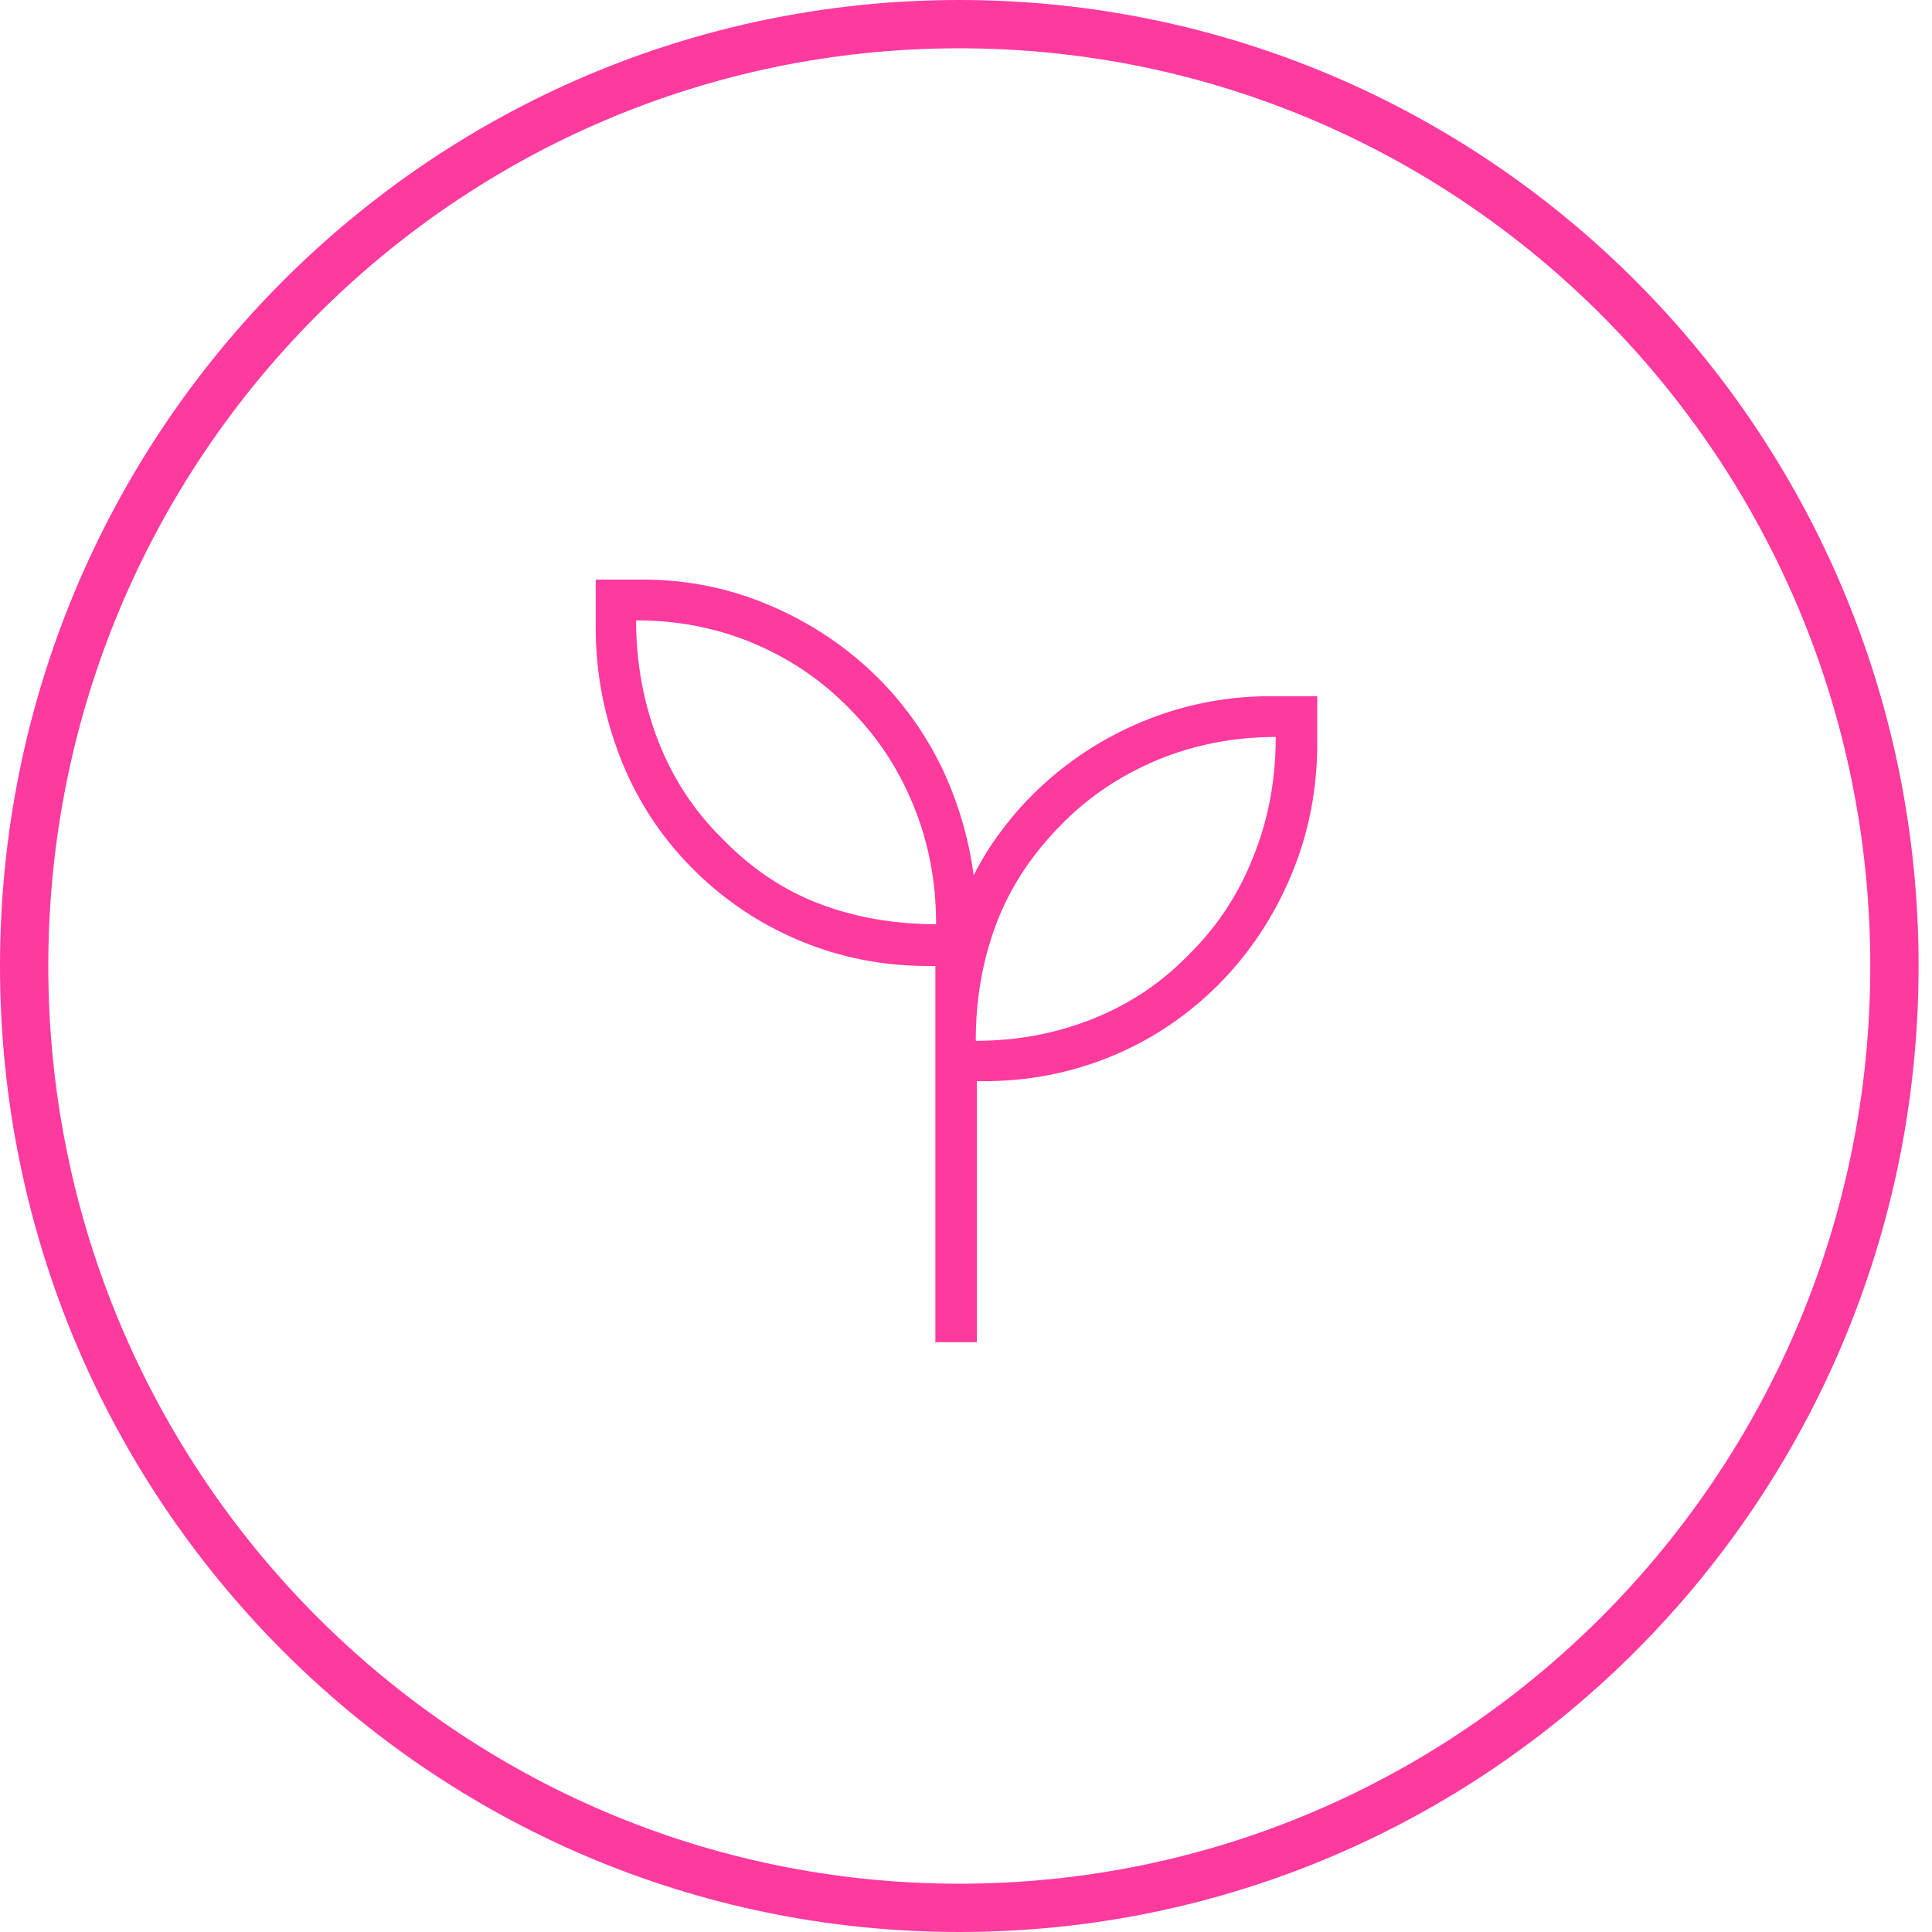 <svg width="120" height="120" viewBox="0 0 120 120" fill="none" xmlns="http://www.w3.org/2000/svg">
<path d="M117.667 60C117.667 92.319 91.652 118.5 59.583 118.5C27.515 118.5 1.5 92.319 1.5 60C1.5 27.681 27.515 1.5 59.583 1.5C91.652 1.5 117.667 27.681 117.667 60Z" stroke="#FF3A9E" stroke-width="3"/>
<path d="M60.629 64.647C63.182 64.647 65.604 64.189 67.895 63.273C70.186 62.356 72.171 61.026 73.873 59.258C75.596 57.556 76.927 55.549 77.844 53.215C78.782 50.902 79.24 48.414 79.24 45.775C76.644 45.775 74.2 46.255 71.909 47.193C69.618 48.153 67.611 49.484 65.909 51.229C64.076 53.084 62.724 55.135 61.873 57.404C61.022 59.673 60.607 62.073 60.607 64.626M58.142 57.382C58.142 54.785 57.684 52.342 56.745 50.051C55.807 47.738 54.476 45.731 52.753 44.007C51.051 42.262 49.066 40.909 46.775 39.949C44.484 38.989 42.062 38.531 39.509 38.531C39.509 41.171 39.967 43.636 40.862 45.971C41.756 48.284 43.066 50.313 44.811 52.036C46.622 53.913 48.651 55.287 50.898 56.138C53.145 56.989 55.567 57.404 58.164 57.404M58.098 83.389V60H57.64C54.825 60 52.185 59.476 49.676 58.429C47.167 57.382 44.92 55.876 42.956 53.891C41.015 51.927 39.531 49.636 38.527 47.062C37.524 44.487 37 41.782 37 38.989V36H39.946C42.673 36 45.291 36.524 47.844 37.614C50.396 38.706 52.644 40.211 54.607 42.175C56.222 43.811 57.531 45.666 58.535 47.76C59.516 49.855 60.171 52.058 60.476 54.371C60.935 53.455 61.458 52.604 62.069 51.775C62.68 50.946 63.335 50.16 64.076 49.418C66.04 47.455 68.309 45.927 70.862 44.858C73.415 43.789 76.076 43.244 78.869 43.244H81.815V46.233C81.815 49.026 81.291 51.731 80.222 54.306C79.153 56.88 77.647 59.171 75.705 61.135C73.742 63.098 71.495 64.604 68.986 65.629C66.476 66.654 63.836 67.156 61.066 67.156H60.673V83.367H58.142L58.098 83.389Z" fill="#FF3A9E"/>
</svg>
